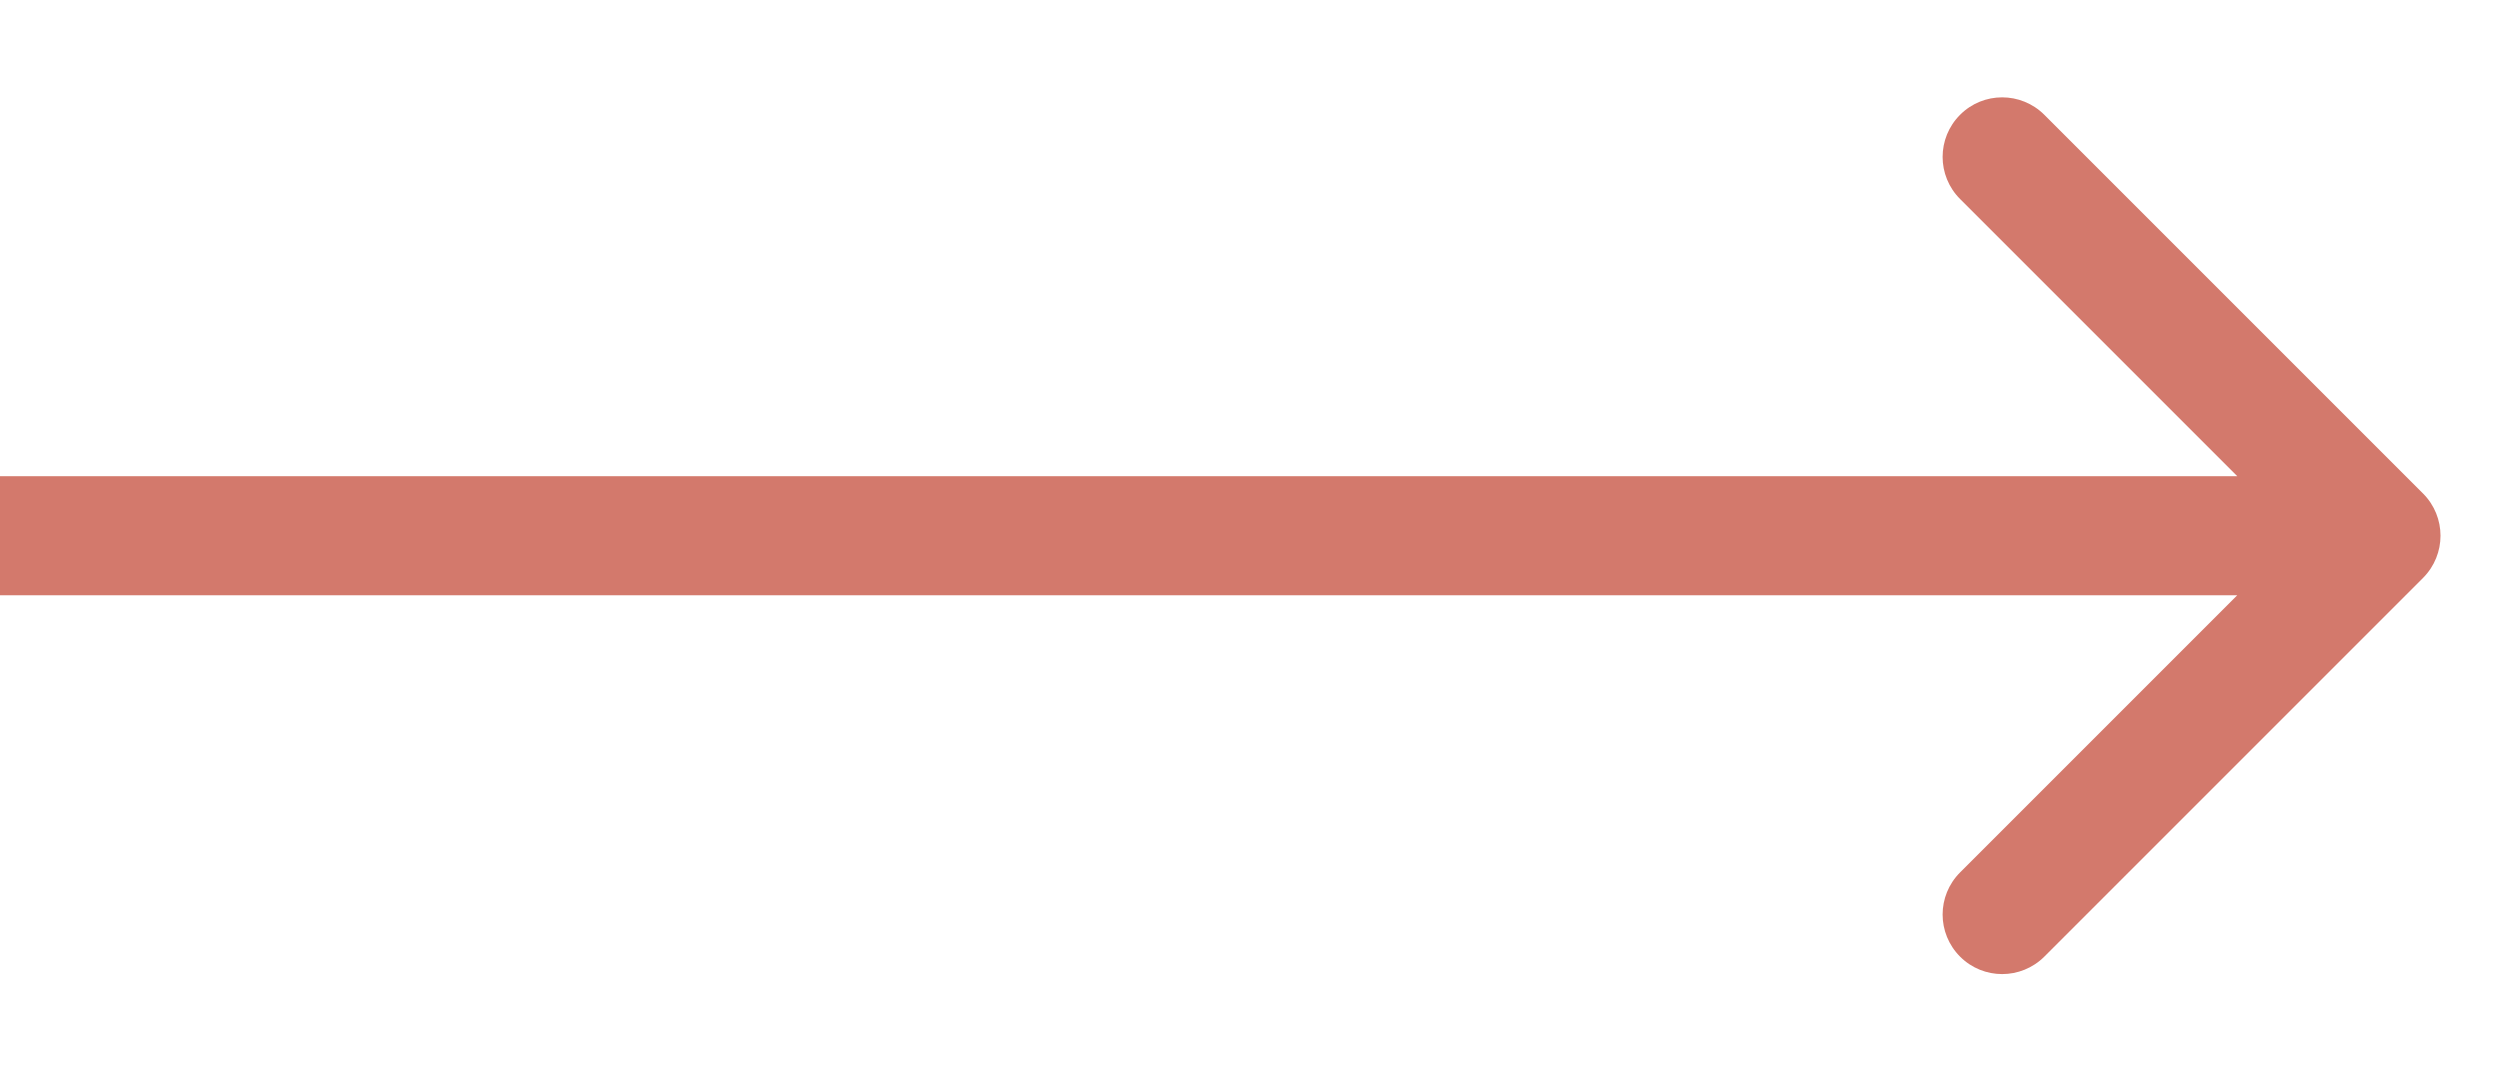 <?xml version="1.0" encoding="UTF-8"?> <svg xmlns="http://www.w3.org/2000/svg" width="21" height="9" viewBox="0 0 21 9" fill="none"> <path d="M20.354 4.854C20.549 4.658 20.549 4.342 20.354 4.146L17.172 0.964C16.976 0.769 16.66 0.769 16.465 0.964C16.269 1.16 16.269 1.476 16.465 1.672L19.293 4.5L16.465 7.328C16.269 7.524 16.269 7.84 16.465 8.036C16.66 8.231 16.976 8.231 17.172 8.036L20.354 4.854ZM0 5H20V4H0V5Z" fill="#D3796C"></path> </svg> 